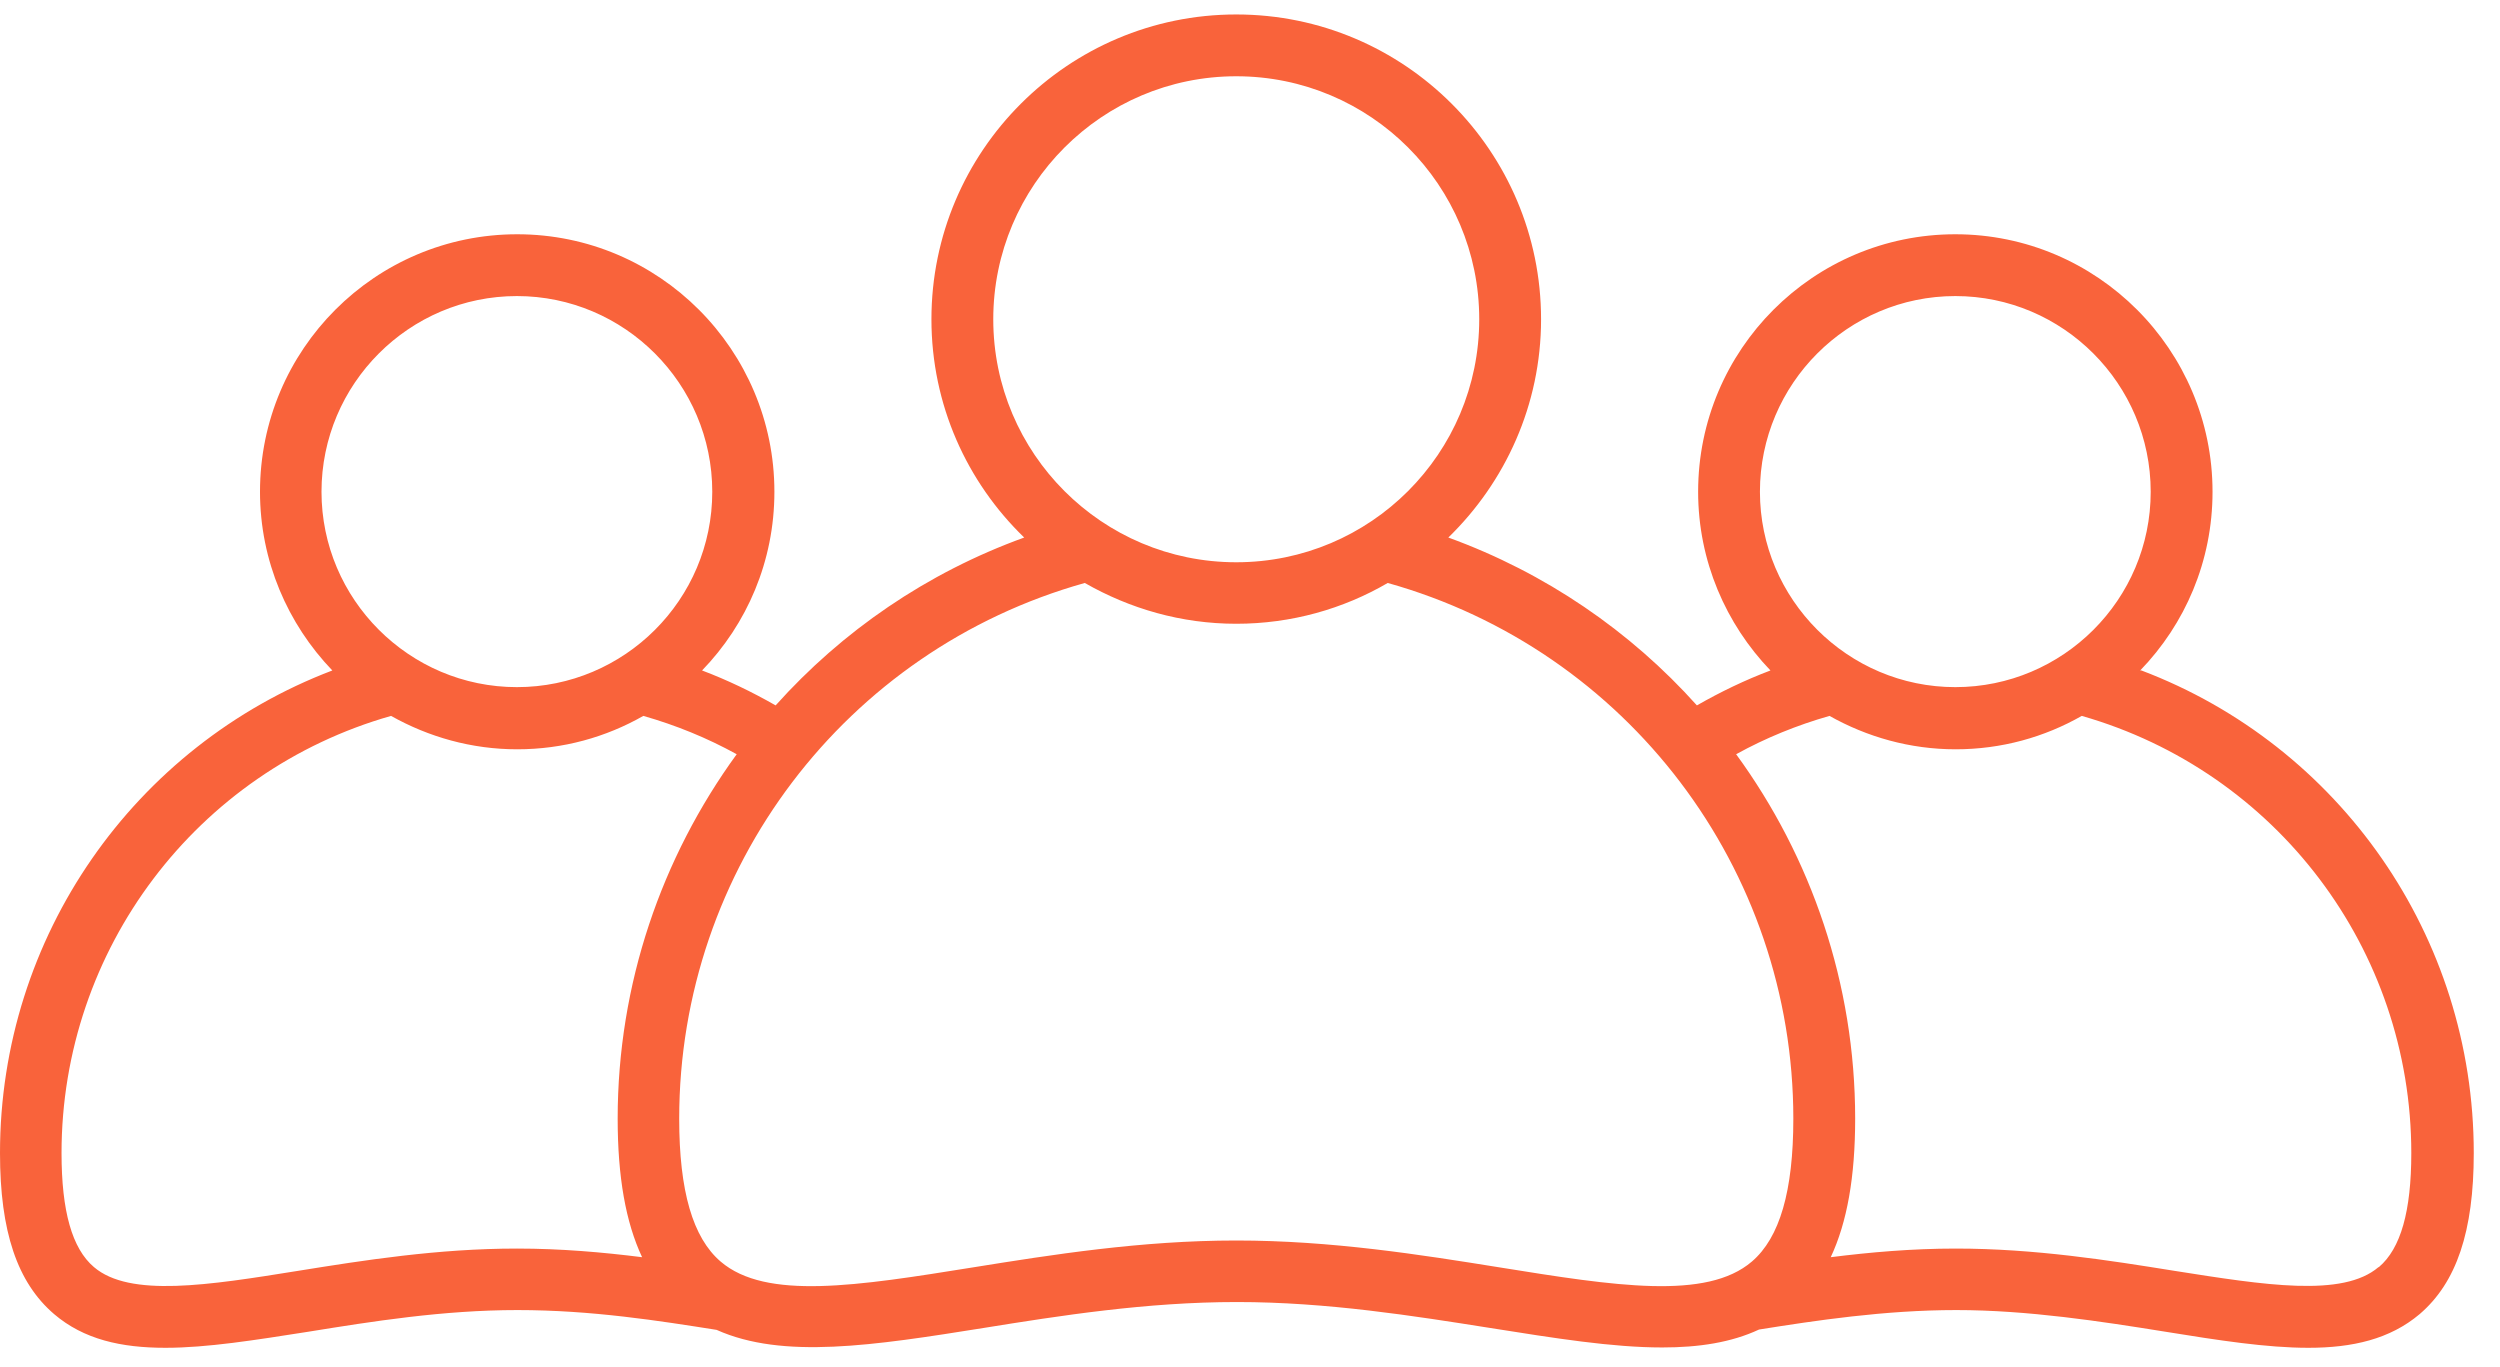 <svg width="75" height="41" viewBox="0 0 75 41" fill="none" xmlns="http://www.w3.org/2000/svg">
<path d="M64.206 20.114C65.551 18.723 66.376 16.84 66.376 14.753C66.376 10.496 62.917 7.028 58.66 7.028C54.403 7.028 50.944 10.487 50.944 14.753C50.944 16.831 51.778 18.723 53.114 20.114C52.353 20.401 51.621 20.754 50.907 21.162C48.913 18.936 46.362 17.183 43.45 16.126C45.157 14.466 46.232 12.147 46.232 9.578C46.232 4.533 42.133 0.434 37.088 0.434C32.043 0.434 27.943 4.533 27.943 9.578C27.943 12.147 29.01 14.466 30.726 16.126C27.804 17.183 25.263 18.936 23.269 21.162C22.555 20.754 21.822 20.401 21.062 20.114C22.407 18.723 23.232 16.84 23.232 14.753C23.232 10.496 19.773 7.028 15.516 7.028C11.259 7.028 7.8 10.487 7.8 14.753C7.8 16.831 8.634 18.723 9.97 20.114C4.025 22.377 0 28.099 0 34.591C0 36.947 0.519 38.477 1.623 39.423C2.513 40.183 3.636 40.434 4.962 40.434C6.214 40.434 7.651 40.202 9.256 39.951C11.148 39.645 13.29 39.302 15.525 39.302C17.76 39.302 19.791 39.627 21.498 39.896C23.483 40.786 26.191 40.369 29.502 39.84C31.802 39.469 34.398 39.061 37.106 39.061C39.815 39.061 42.421 39.478 44.711 39.84C46.64 40.146 48.365 40.424 49.868 40.424C50.962 40.424 51.936 40.276 52.771 39.886C54.459 39.617 56.536 39.302 58.688 39.302C60.839 39.302 63.056 39.645 64.957 39.951C66.562 40.211 67.999 40.434 69.251 40.434C70.577 40.434 71.7 40.174 72.59 39.423C73.694 38.477 74.213 36.947 74.213 34.591C74.213 28.09 70.188 22.367 64.243 20.114H64.206ZM52.798 14.753C52.798 11.516 55.432 8.882 58.66 8.882C61.887 8.882 64.521 11.516 64.521 14.753C64.521 17.99 61.887 20.614 58.66 20.614C55.432 20.614 52.798 17.98 52.798 14.753ZM29.798 9.578C29.798 5.562 33.063 2.288 37.088 2.288C41.113 2.288 44.377 5.553 44.377 9.578C44.377 13.603 41.113 16.868 37.088 16.868C33.063 16.868 29.798 13.603 29.798 9.578ZM9.645 14.753C9.645 11.516 12.279 8.882 15.507 8.882C18.734 8.882 21.368 11.516 21.368 14.753C21.368 17.99 18.734 20.614 15.507 20.614C12.279 20.614 9.645 17.98 9.645 14.753ZM15.507 37.457C13.132 37.457 10.907 37.809 8.95 38.124C6.242 38.56 3.895 38.931 2.819 38.013C2.161 37.456 1.846 36.334 1.846 34.591C1.846 28.479 5.898 23.137 11.732 21.477C12.854 22.108 14.143 22.479 15.516 22.479C16.889 22.479 18.178 22.117 19.3 21.477C20.274 21.755 21.21 22.135 22.101 22.627C19.847 25.725 18.53 29.518 18.53 33.561C18.53 35.305 18.771 36.668 19.263 37.716C18.085 37.568 16.824 37.457 15.516 37.457H15.507ZM52.557 37.846C51.194 39.015 48.449 38.579 44.99 38.022C42.625 37.642 39.944 37.215 37.088 37.215C34.231 37.215 31.551 37.642 29.186 38.022C25.718 38.579 22.982 39.015 21.618 37.846C20.784 37.132 20.376 35.731 20.376 33.561C20.376 26.058 25.365 19.502 32.544 17.489C33.888 18.259 35.437 18.713 37.088 18.713C38.739 18.713 40.297 18.268 41.632 17.489C48.811 19.502 53.8 26.058 53.8 33.561C53.8 35.731 53.392 37.132 52.557 37.846ZM71.356 38.013C70.281 38.931 67.934 38.551 65.226 38.124C63.269 37.809 61.043 37.457 58.669 37.457C57.361 37.457 56.1 37.568 54.922 37.716C55.414 36.668 55.655 35.305 55.655 33.561C55.655 29.509 54.338 25.715 52.084 22.627C52.975 22.135 53.911 21.755 54.885 21.477C56.007 22.108 57.297 22.479 58.669 22.479C60.042 22.479 61.331 22.117 62.453 21.477C68.287 23.146 72.339 28.479 72.339 34.591C72.339 36.334 72.024 37.456 71.366 38.013H71.356Z" fill="#F9633B"/>
</svg>
